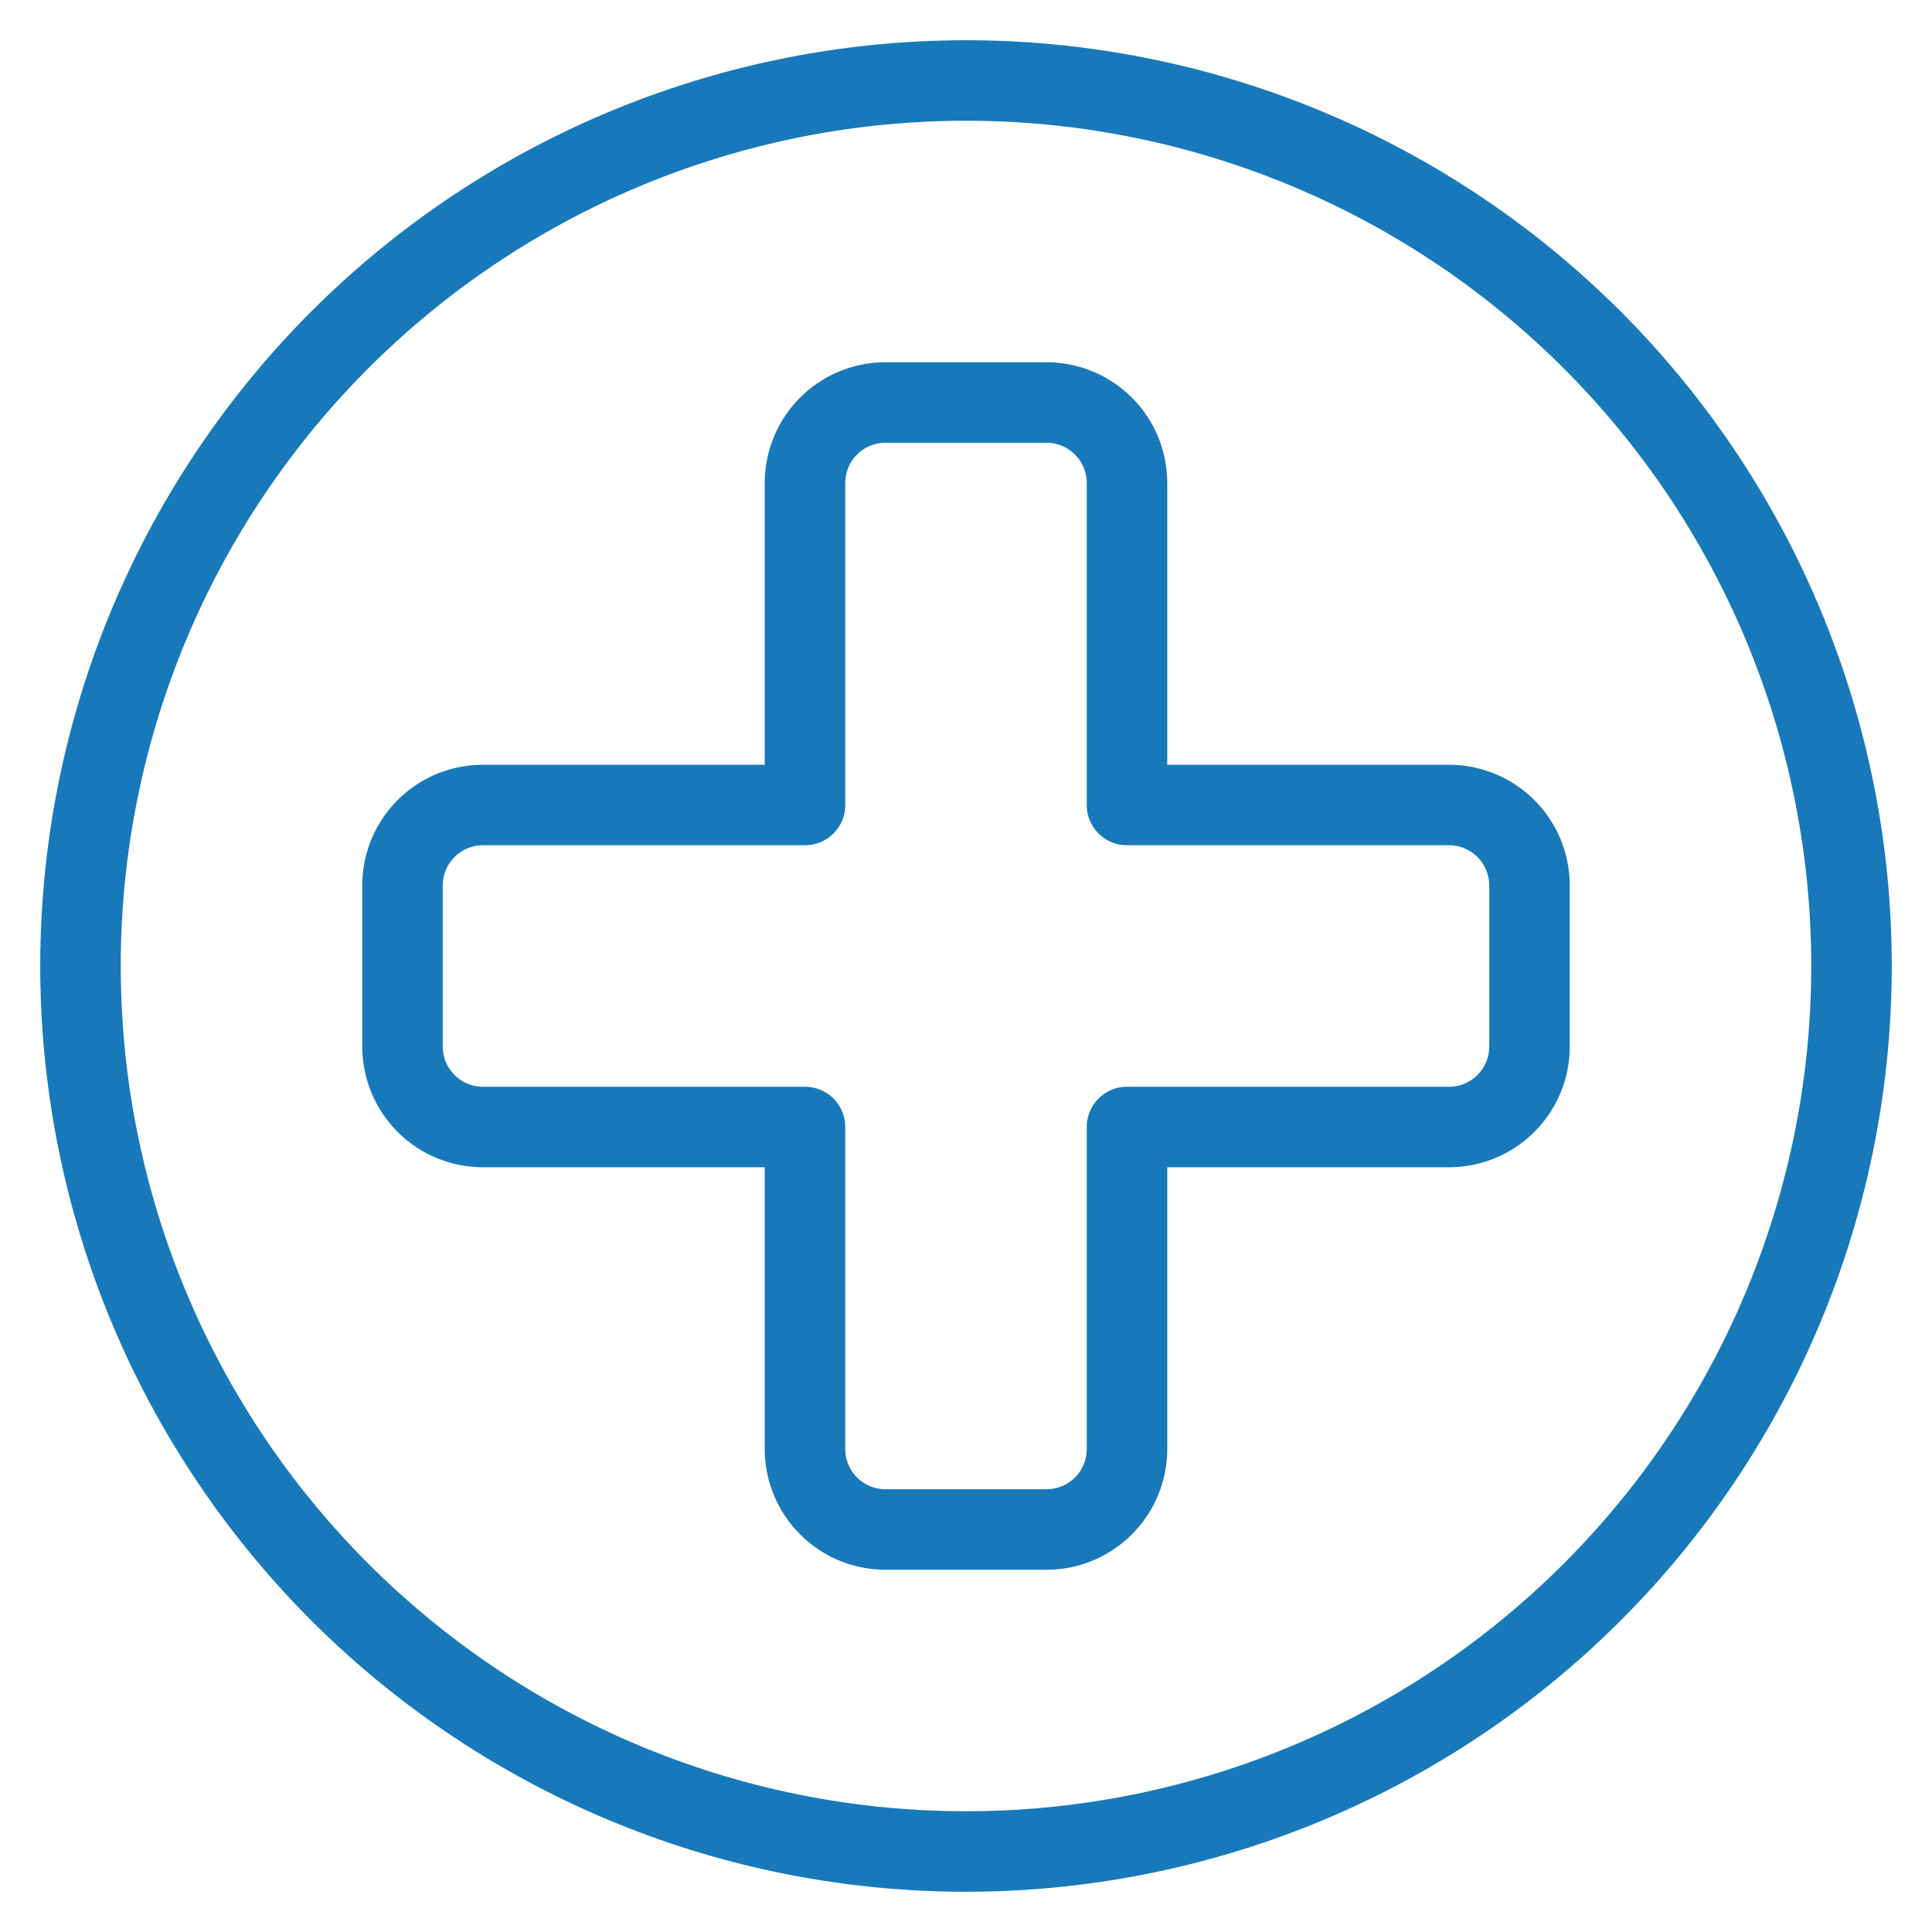 <?xml version="1.0" encoding="UTF-8"?> <svg xmlns="http://www.w3.org/2000/svg" viewBox="0 0 24 24" height="600" width="600"><path d="M1 12a11 11 0 1 0 22 0 11 11 0 1 0-22 0Z" fill="none" stroke="#1779ba" stroke-linecap="round" stroke-linejoin="round"></path><path d="M19 11a1 1 0 0 0-1-1h-4V6a1 1 0 0 0-1-1h-2a1 1 0 0 0-1 1v4H6a1 1 0 0 0-1 1v2a1 1 0 0 0 1 1h4v4a1 1 0 0 0 1 1h2a1 1 0 0 0 1-1v-4h4a1 1 0 0 0 1-1Z" fill="none" stroke="#1779ba" stroke-linecap="round" stroke-linejoin="round"></path></svg> 
